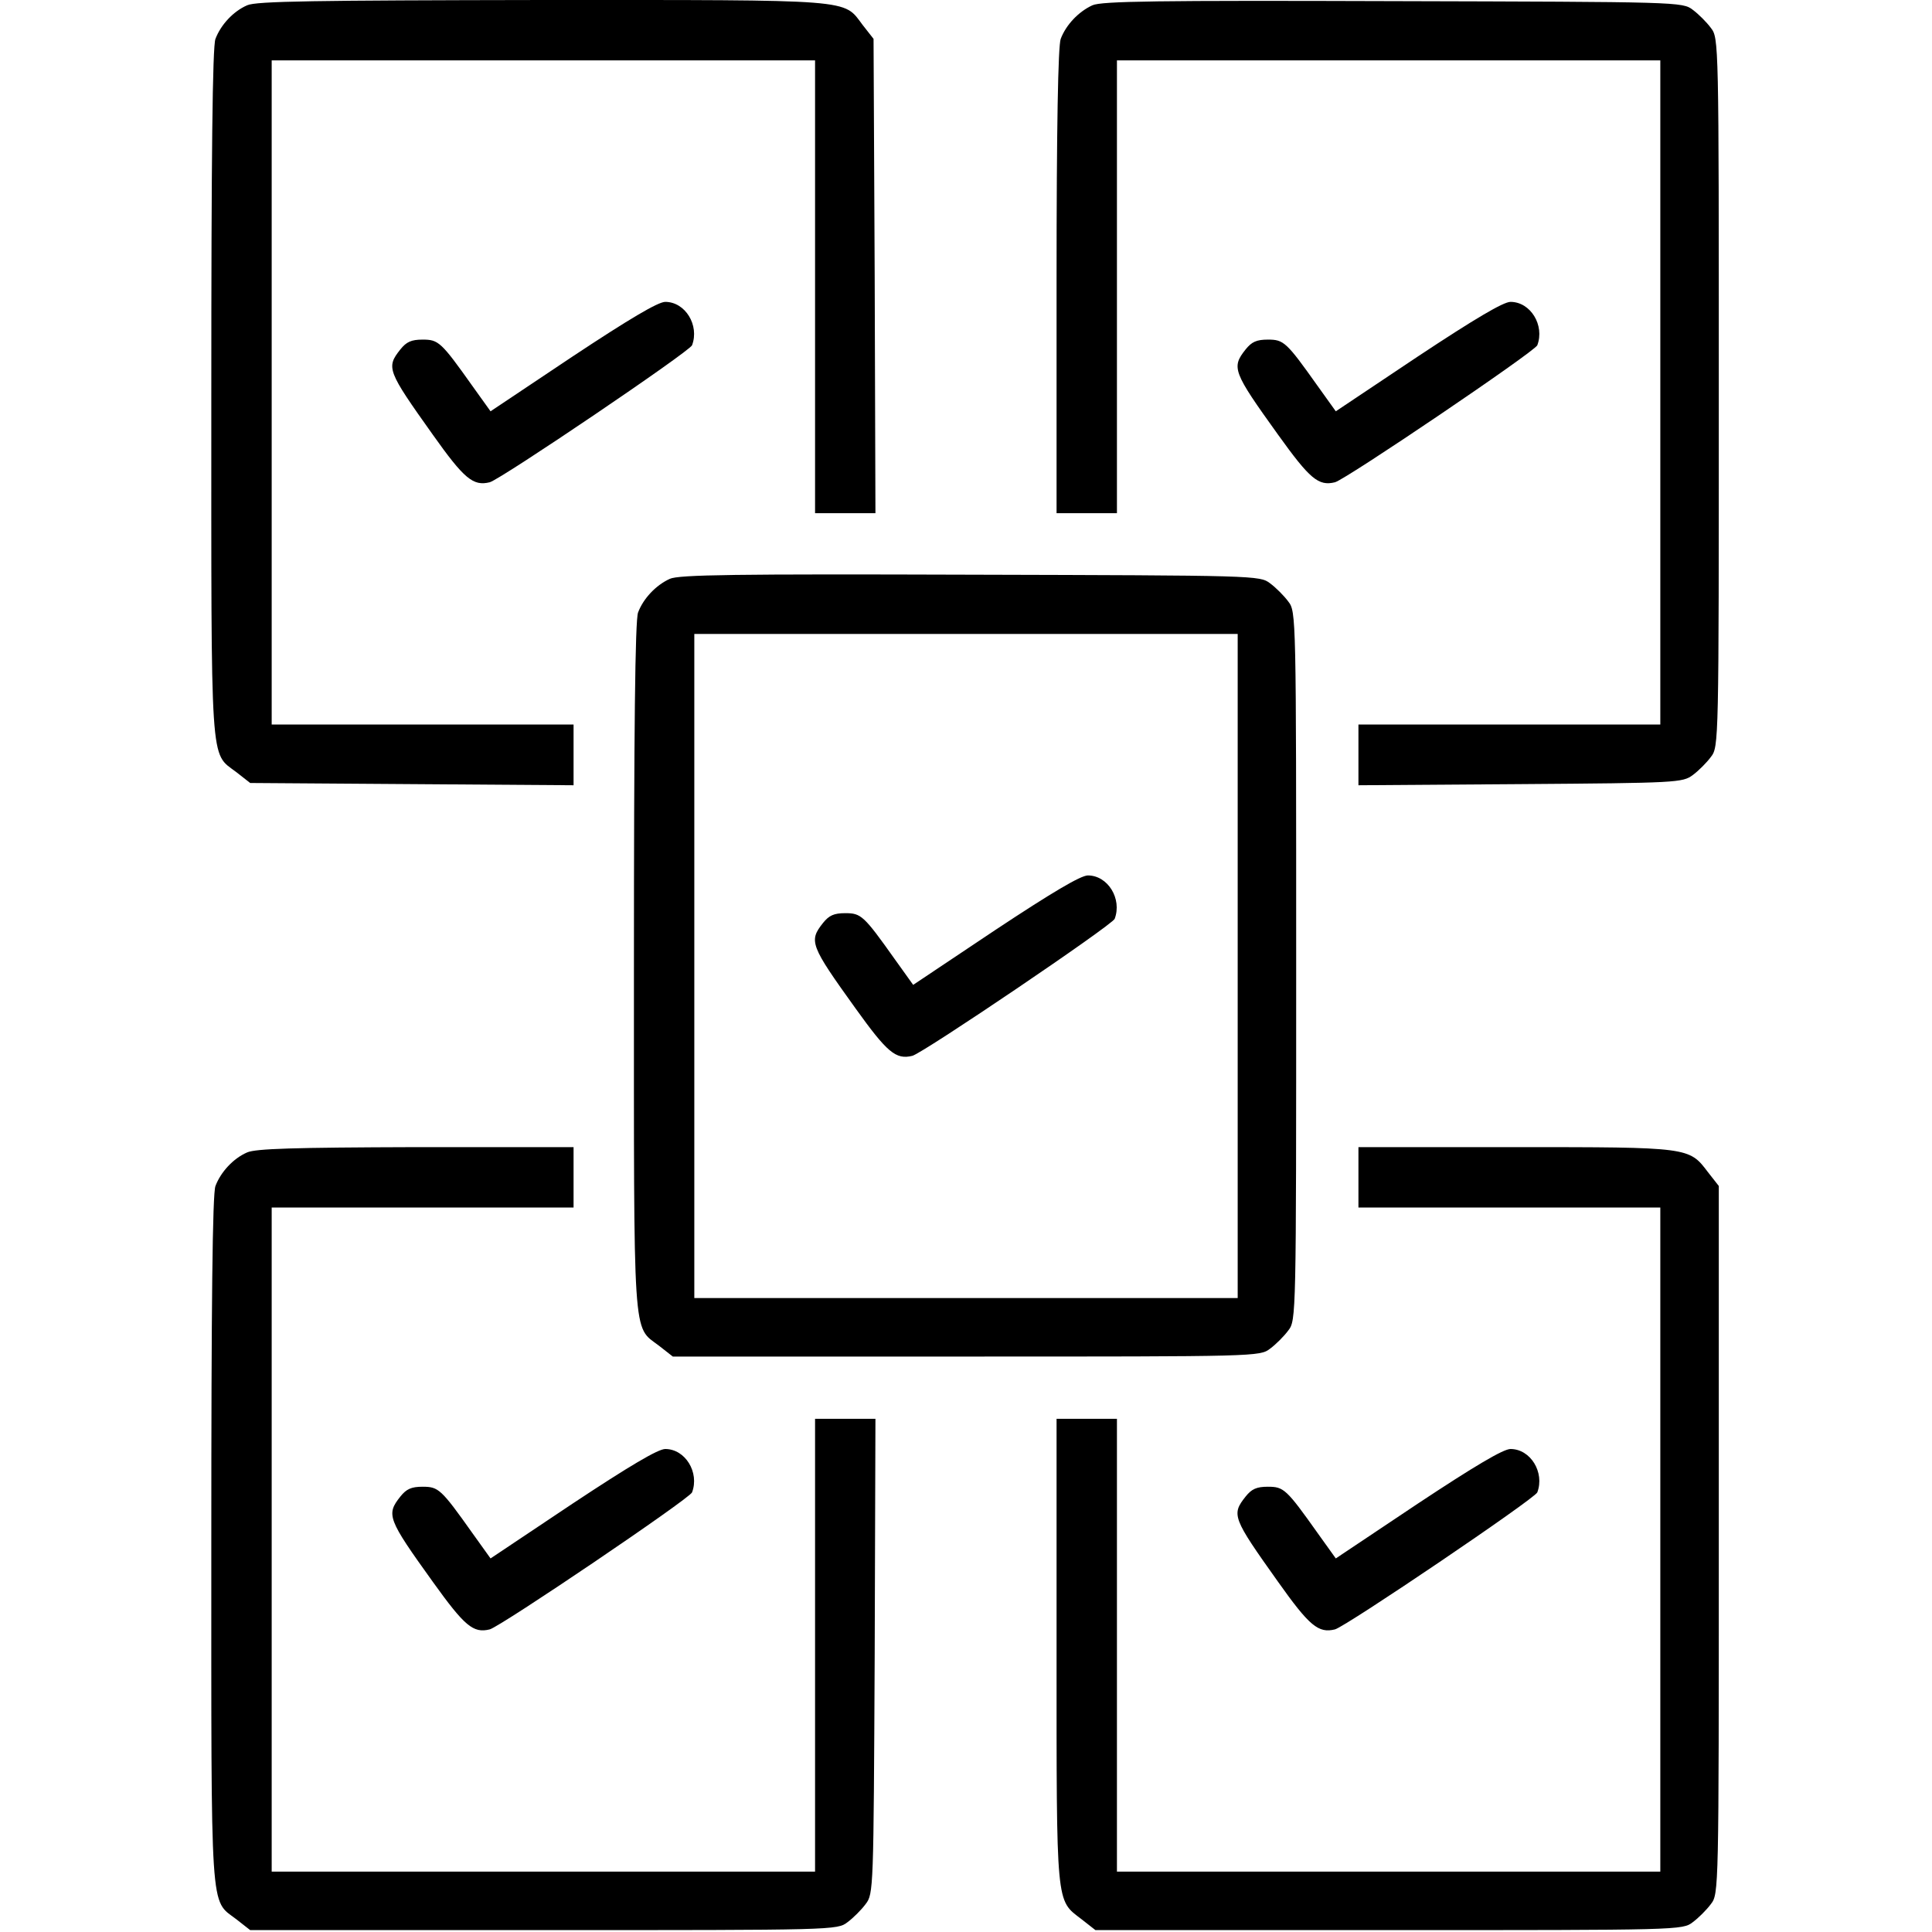 <?xml version="1.0" standalone="no"?>
<!DOCTYPE svg PUBLIC "-//W3C//DTD SVG 20010904//EN"
 "http://www.w3.org/TR/2001/REC-SVG-20010904/DTD/svg10.dtd">
<svg version="1.0" xmlns="http://www.w3.org/2000/svg"
 width="512pt" height="512pt" viewBox="0 0 512 512"
 preserveAspectRatio="xMidYMid meet">

<g transform="translate(0,512) scale(0.1,-0.1)"
fill="#000000" stroke="none">
<path d="M655 5106 c-37 -16 -70 -52 -84 -89 -8 -19 -11 -318 -11 -938 0
-1006 -4 -952 66 -1005 l37 -29 429 -3 428 -3 0 81 0 80 -400 0 -400 0 0 880
0 880 720 0 720 0 0 -600 0 -600 80 0 80 0 -2 628 -3 629 -29 37 c-52 69 -15
66 -848 66 -605 -1 -759 -3 -783 -14z"/>
<path d="M2895 5106 c-37 -17 -70 -52 -84 -89 -7 -19 -11 -232 -11 -643 l0
-614 80 0 80 0 0 600 0 600 720 0 720 0 0 -880 0 -880 -400 0 -400 0 0 -80 0
-81 429 3 c416 3 430 4 457 24 15 11 37 33 48 48 21 27 21 34 21 966 0 932 0
939 -21 966 -11 15 -33 37 -48 48 -27 21 -37 21 -794 23 -624 2 -773 0 -797
-11z"/>
<path d="M1517 4175 l-217 -145 -48 67 c-83 117 -90 123 -132 123 -30 0 -43
-6 -59 -26 -38 -48 -35 -56 86 -226 83 -117 107 -137 151 -126 31 9 529 346
536 363 20 53 -18 115 -71 115 -19 0 -95 -45 -246 -145z"/>
<path d="M3757 4175 l-217 -145 -48 67 c-83 117 -90 123 -132 123 -30 0 -43
-6 -59 -26 -38 -48 -34 -59 86 -226 84 -117 107 -137 151 -126 31 9 529 346
536 363 20 53 -18 115 -71 115 -19 0 -95 -45 -246 -145z"/>
<path d="M1775 3586 c-37 -17 -70 -52 -84 -89 -8 -19 -11 -318 -11 -938 0
-1006 -4 -952 66 -1005 l37 -29 778 0 c770 0 778 0 805 21 15 11 37 33 48 48
21 27 21 34 21 966 0 932 0 939 -21 966 -11 15 -33 37 -48 48 -27 21 -37 21
-794 23 -624 2 -773 0 -797 -11z m1505 -1026 l0 -880 -720 0 -720 0 0 880 0
880 720 0 720 0 0 -880z"/>
<path d="M2637 2655 l-217 -145 -48 67 c-83 117 -90 123 -132 123 -30 0 -43
-6 -59 -26 -38 -48 -34 -59 86 -226 84 -117 107 -137 151 -126 31 9 529 346
536 363 20 53 -18 115 -71 115 -19 0 -95 -45 -246 -145z"/>
<path d="M655 2066 c-37 -16 -70 -52 -84 -89 -8 -19 -11 -318 -11 -938 0
-1006 -4 -952 66 -1005 l37 -29 778 0 c770 0 778 0 805 21 15 11 37 33 48 48
21 27 21 39 24 657 l2 629 -80 0 -80 0 0 -600 0 -600 -720 0 -720 0 0 880 0
880 400 0 400 0 0 80 0 80 -417 0 c-326 -1 -425 -4 -448 -14z"/>
<path d="M3600 2000 l0 -80 400 0 400 0 0 -880 0 -880 -720 0 -720 0 0 600 0
600 -80 0 -80 0 0 -615 c0 -682 -2 -659 66 -711 l37 -29 778 0 c770 0 778 0
805 21 15 11 37 33 48 48 21 27 21 34 21 965 l0 938 -29 37 c-50 66 -49 66
-511 66 l-415 0 0 -80z"/>
<path d="M1517 1135 l-217 -145 -48 67 c-83 117 -90 123 -132 123 -30 0 -43
-6 -59 -26 -38 -48 -34 -59 86 -226 84 -117 107 -137 151 -126 31 9 529 346
536 363 20 53 -18 115 -71 115 -19 0 -95 -45 -246 -145z"/>
<path d="M3757 1135 l-217 -145 -48 67 c-83 117 -90 123 -132 123 -30 0 -43
-6 -59 -26 -38 -48 -35 -56 86 -226 83 -117 107 -137 151 -126 31 9 529 346
536 363 20 53 -18 115 -71 115 -19 0 -95 -45 -246 -145z"/>
</g>
</svg>
